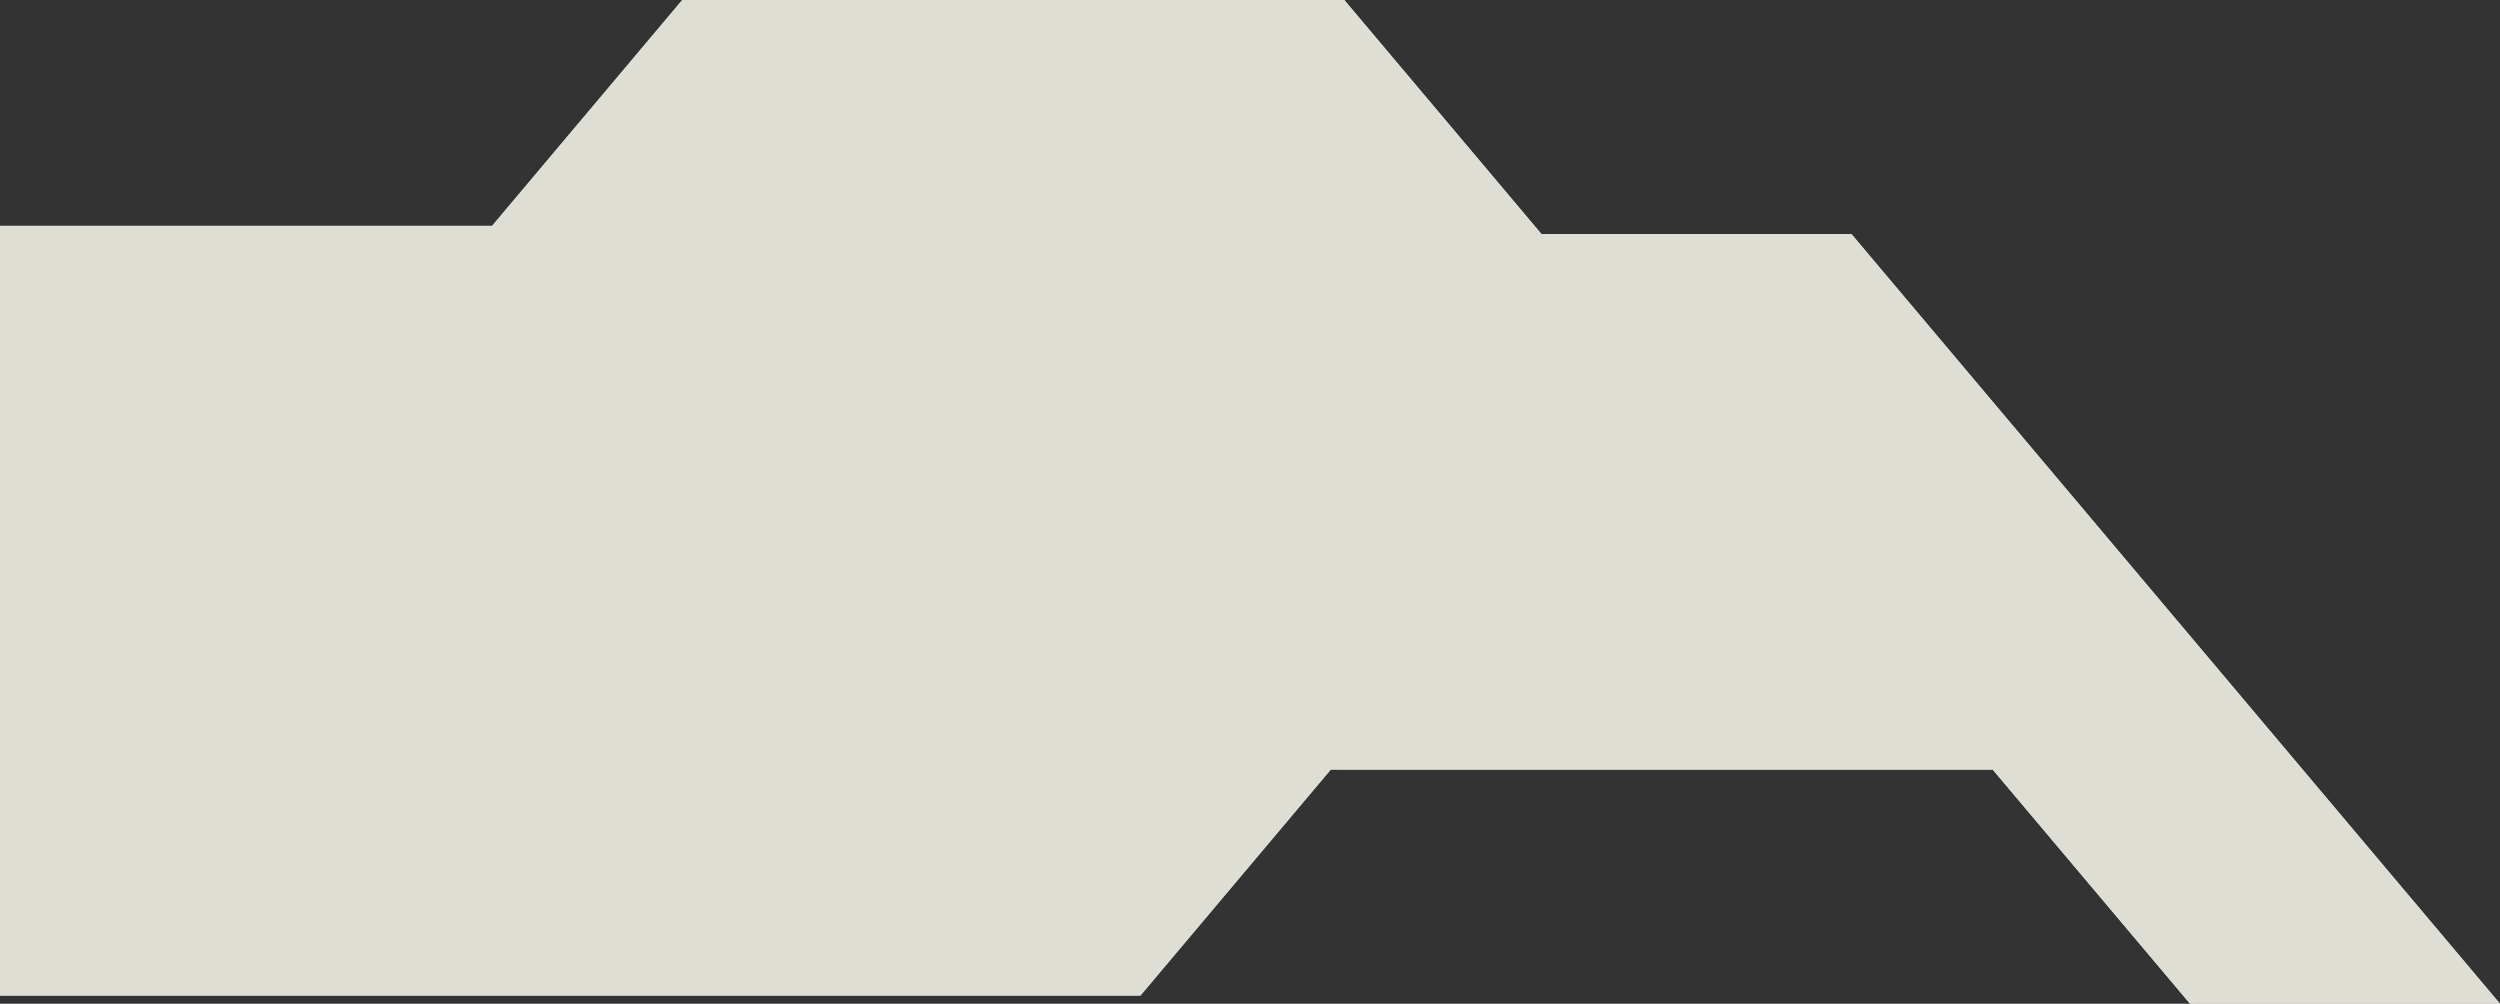 <?xml version="1.0" encoding="UTF-8"?><svg xmlns="http://www.w3.org/2000/svg" xmlns:xlink="http://www.w3.org/1999/xlink" viewBox="0 0 200 80.3"><rect x="0" y="0" width="200" height="80.3" fill="#333333" stroke="none"/><defs><style>.cls-1{clip-path:url(#clippath);}.cls-2{fill:none;}.cls-2,.cls-3,.cls-4,.cls-5,.cls-6{stroke-width:0px;}.cls-7{mix-blend-mode:multiply;}.cls-8{clip-path:url(#clippath-1);}.cls-9{isolation:isolate;}.cls-3{fill:#deded5;}.cls-4{fill:#d0d4d3;}.cls-5{fill:#e5e7e6;}.cls-6{fill:#f4f2f3;}</style><clipPath id="clippath"><rect class="cls-2" x="0" y="0" width="200" height="80.3"/></clipPath><clipPath id="clippath-1"><rect class="cls-2" y="0" width="200" height="80.3"/></clipPath></defs><g class="cls-9"><g id="Layer_2"><g id="Layer_1-2"><polygon class="cls-6" points="107.54 0 123.32 18.73 123.9 18.73 175.76 80.3 175.21 80.3 159.42 61.57 107.02 61.57 55.14 0 107.54 0"/><polygon class="cls-5" points="148.12 18.73 200 80.3 175.76 80.3 123.89 18.73 148.12 18.73"/><polygon class="cls-4" points="54.58 0 55.14 0 107.02 61.57 106.46 61.57 91.24 79.64 39.36 18.07 54.58 0"/><polygon class="cls-6" points="0 79.64 91.24 79.64 39.36 18.07 0 18.07 0 79.64"/><g class="cls-7"><g class="cls-1"><g class="cls-8"><polygon class="cls-3" points="54.58 0 39.37 18.07 0 18.07 0 79.64 91.24 79.64 106.46 61.57 107.02 61.57 159.42 61.57 175.2 80.3 175.76 80.3 200 80.3 200 80.3 148.12 18.73 123.89 18.73 123.32 18.73 107.54 0 54.58 0"/></g></g></g></g></g></g></svg>